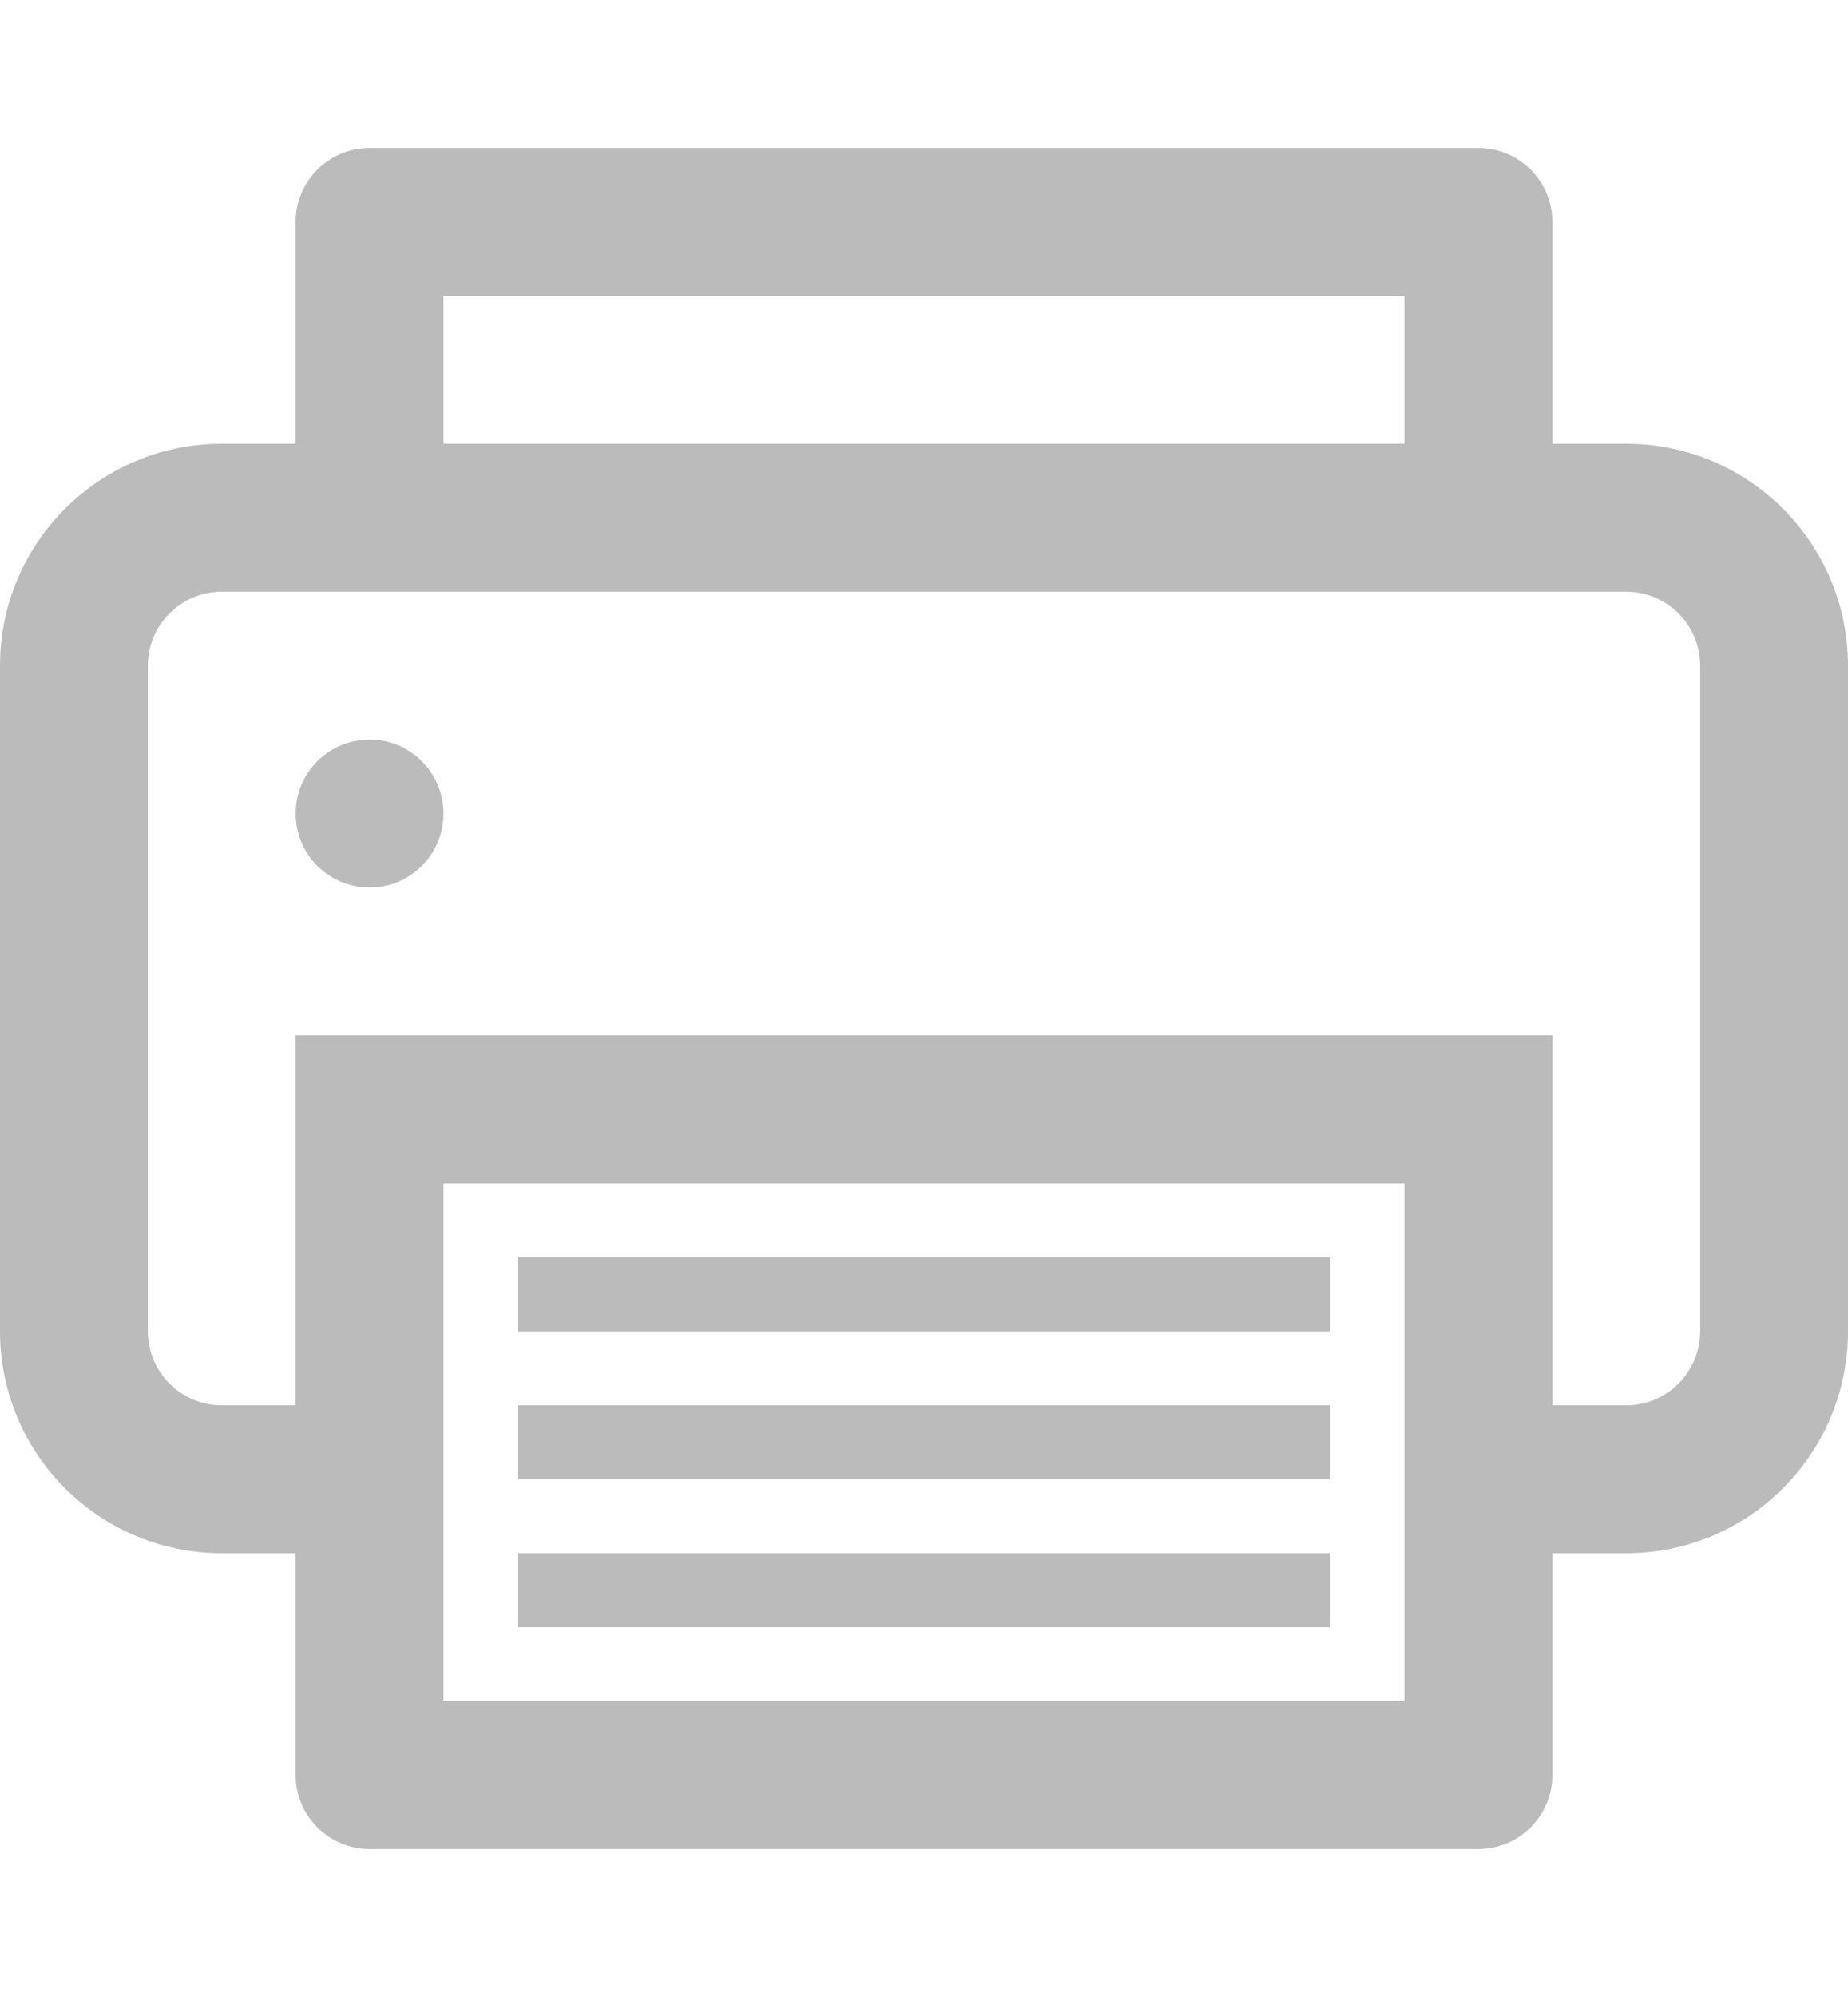 <?xml version="1.0" encoding="utf-8"?>
<!DOCTYPE svg PUBLIC "-//W3C//DTD SVG 1.1//EN" "http://www.w3.org/Graphics/SVG/1.1/DTD/svg11.dtd">
<svg version="1.1" xmlns="http://www.w3.org/2000/svg" xmlns:xlink="http://www.w3.org/1999/xlink" x="0px" y="0px"
	 width="25px" height="27px" viewBox="0 0 25 27" enable-background="new 0 0 25 27" xml:space="preserve">
<path fill-rule="evenodd" clip-rule="evenodd" fill="#BBBBBB" d="M5,10c0.552,0,1,0.448,1,1c0,0.553-0.448,1-1,1s-1-0.448-1-1
	C4,10.448,4.448,10,5,10z"/>
<path fill-rule="evenodd" clip-rule="evenodd" fill="#BBBBBB" d="M7,20v-1h11v1H7z"/>
<path fill-rule="evenodd" clip-rule="evenodd" fill="#BBBBBB" d="M7,22v-1h11v1H7z"/>
<path fill-rule="evenodd" clip-rule="evenodd" fill="#BBBBBB" d="M7,18v-1h11v1H7z"/>
<g>
	<path fill="#BBBBBB" d="M19,16v7H6v-7H19 M21,14H4v10c0,0.552,0.448,1,1,1h15c0.552,0,1-0.448,1-1V14L21,14z"/>
</g>
<g>
	<path fill="#BBBBBB" d="M22,8c0.551,0,1,0.449,1,1v9c0,0.551-0.449,1-1,1l-1,0v-3v-2h-2H6H4v2v3l-1,0c-0.551,0-1-0.449-1-1V9
		c0-0.551,0.449-1,1-1H22 M22,6H3C1.343,6,0,7.343,0,9v9c0,1.657,1.343,3,3,3l3,0v-5h13v5l3,0c1.657,0,3-1.343,3-3V9
		C25,7.343,23.657,6,22,6L22,6z"/>
</g>
<g>
	<path fill="#BBBBBB" d="M19,4v2H6V4H19 M20,2H5C4.448,2,4,2.447,4,3v5h17V3C21,2.447,20.552,2,20,2L20,2z"/>
</g>
</svg>
